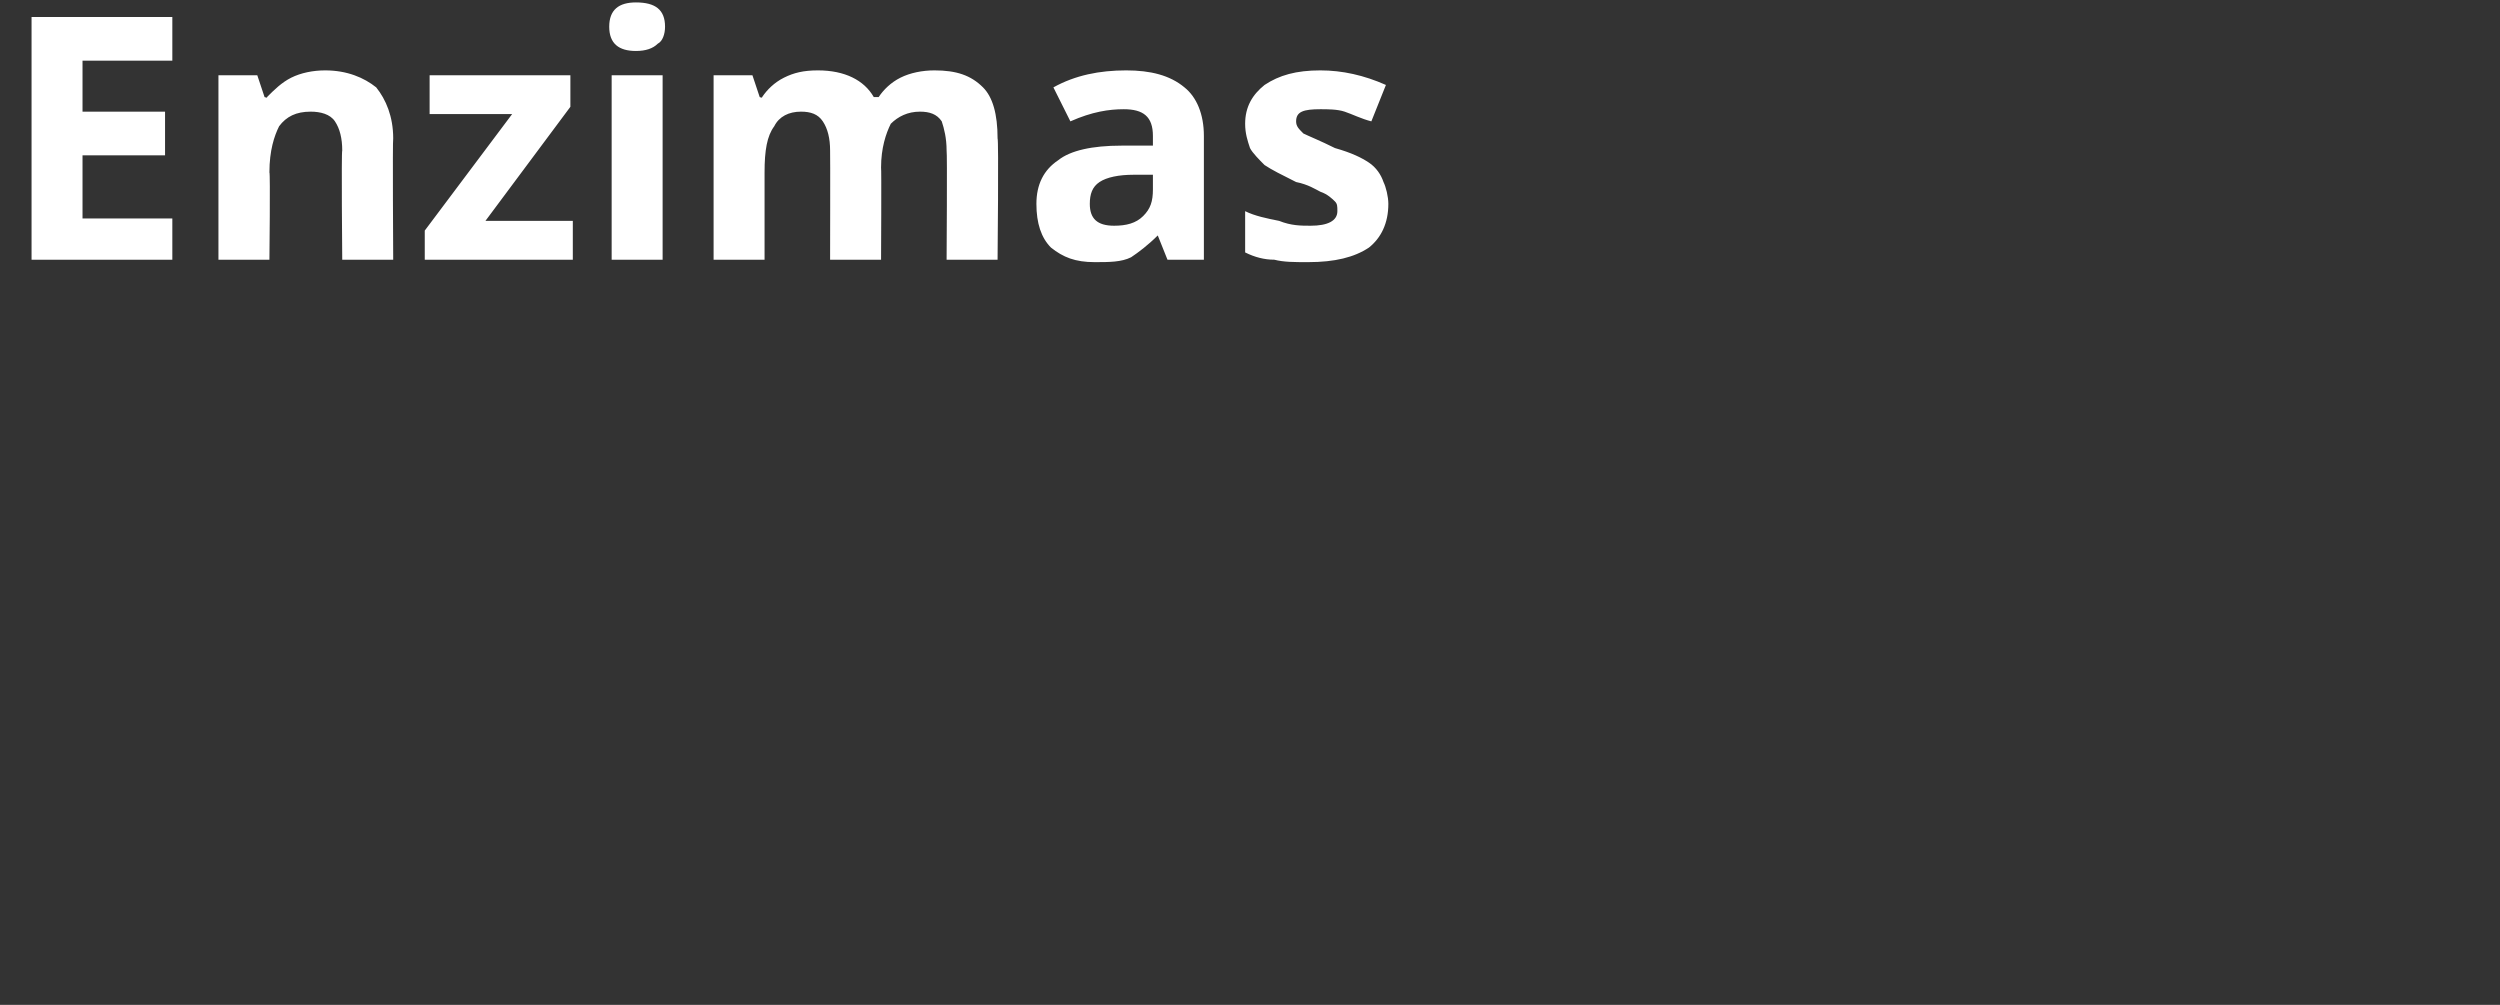 <?xml version="1.0" standalone="no"?><!DOCTYPE svg PUBLIC "-//W3C//DTD SVG 1.1//EN" "http://www.w3.org/Graphics/SVG/1.1/DTD/svg11.dtd"><svg xmlns="http://www.w3.org/2000/svg" version="1.1" width="103px" height="41.4px" viewBox="0 0 103 41.4"><rect x="0" y="0" width="103" height="41.4" fill="#333333" stroke="none"/>  <desc>Enzimas</desc>  <defs/>  <g id="Polygon153570">    <path d="M 7.1 10.7 L 1.3 10.7 L 1.3 0.7 L 7.1 0.7 L 7.1 2.5 L 3.4 2.5 L 3.4 4.6 L 6.8 4.6 L 6.8 6.4 L 3.4 6.4 L 3.4 9 L 7.1 9 L 7.1 10.7 Z M 16.2 10.7 L 14.1 10.7 C 14.1 10.7 14.06 6.25 14.1 6.2 C 14.1 5.7 14 5.3 13.8 5 C 13.6 4.7 13.2 4.6 12.8 4.6 C 12.2 4.6 11.8 4.8 11.5 5.2 C 11.3 5.6 11.1 6.2 11.1 7.1 C 11.14 7.12 11.1 10.7 11.1 10.7 L 9 10.7 L 9 3.1 L 10.6 3.1 L 10.9 4 C 10.9 4 11.04 4.05 11 4 C 11.3 3.7 11.6 3.4 12 3.2 C 12.4 3 12.9 2.9 13.4 2.9 C 14.3 2.9 15 3.2 15.5 3.6 C 15.9 4.1 16.2 4.8 16.2 5.7 C 16.17 5.73 16.2 10.7 16.2 10.7 Z M 23.6 10.7 L 17.5 10.7 L 17.5 9.5 L 21.1 4.7 L 17.7 4.7 L 17.7 3.1 L 23.5 3.1 L 23.5 4.4 L 20 9.1 L 23.6 9.1 L 23.6 10.7 Z M 26.2 2.1 C 25.5 2.1 25.1 1.8 25.1 1.1 C 25.1 0.4 25.5 0.1 26.2 0.1 C 27 0.1 27.4 0.4 27.4 1.1 C 27.4 1.4 27.3 1.7 27.1 1.8 C 26.9 2 26.6 2.1 26.2 2.1 C 26.2 2.1 26.2 2.1 26.2 2.1 Z M 27.3 10.7 L 25.2 10.7 L 25.2 3.1 L 27.3 3.1 L 27.3 10.7 Z M 36.3 10.7 L 34.2 10.7 C 34.2 10.7 34.21 6.25 34.2 6.2 C 34.2 5.7 34.1 5.3 33.9 5 C 33.7 4.7 33.4 4.6 33 4.6 C 32.5 4.6 32.1 4.8 31.9 5.2 C 31.6 5.6 31.5 6.2 31.5 7.1 C 31.5 7.12 31.5 10.7 31.5 10.7 L 29.4 10.7 L 29.4 3.1 L 31 3.1 L 31.3 4 C 31.3 4 31.41 4.05 31.4 4 C 31.6 3.7 31.9 3.4 32.3 3.2 C 32.7 3 33.1 2.9 33.7 2.9 C 34.8 2.9 35.6 3.3 36 4 C 36 4 36.2 4 36.2 4 C 36.4 3.7 36.7 3.4 37.1 3.2 C 37.5 3 38 2.9 38.5 2.9 C 39.4 2.9 40 3.1 40.5 3.6 C 40.9 4 41.1 4.7 41.1 5.7 C 41.15 5.73 41.1 10.7 41.1 10.7 L 39 10.7 C 39 10.7 39.03 6.25 39 6.2 C 39 5.7 38.9 5.3 38.8 5 C 38.6 4.7 38.3 4.6 37.9 4.6 C 37.4 4.6 37 4.8 36.7 5.1 C 36.5 5.5 36.3 6.1 36.3 6.9 C 36.32 6.88 36.3 10.7 36.3 10.7 Z M 48.1 10.7 L 47.7 9.7 C 47.7 9.7 47.66 9.67 47.7 9.7 C 47.3 10.1 46.9 10.4 46.6 10.6 C 46.2 10.8 45.7 10.8 45.1 10.8 C 44.3 10.8 43.8 10.6 43.3 10.2 C 42.9 9.8 42.7 9.2 42.7 8.4 C 42.7 7.6 43 7 43.6 6.6 C 44.1 6.2 45 6 46.2 6 C 46.16 6 47.5 6 47.5 6 C 47.5 6 47.5 5.62 47.5 5.6 C 47.5 4.8 47.1 4.5 46.3 4.5 C 45.7 4.5 45 4.6 44.1 5 C 44.1 5 43.4 3.6 43.4 3.6 C 44.3 3.1 45.3 2.9 46.4 2.9 C 47.4 2.9 48.2 3.1 48.8 3.6 C 49.3 4 49.6 4.7 49.6 5.6 C 49.6 5.62 49.6 10.7 49.6 10.7 L 48.1 10.7 Z M 47.5 7.2 C 47.5 7.2 46.69 7.2 46.7 7.2 C 46.1 7.2 45.6 7.3 45.3 7.5 C 45 7.7 44.9 8 44.9 8.4 C 44.9 9 45.2 9.3 45.9 9.3 C 46.4 9.3 46.8 9.2 47.1 8.9 C 47.4 8.6 47.5 8.3 47.5 7.8 C 47.5 7.8 47.5 7.2 47.5 7.2 Z M 57.2 8.4 C 57.2 9.2 56.9 9.8 56.4 10.2 C 55.8 10.6 55 10.8 53.9 10.8 C 53.3 10.8 52.9 10.8 52.5 10.7 C 52.1 10.7 51.7 10.6 51.3 10.4 C 51.3 10.4 51.3 8.7 51.3 8.7 C 51.7 8.9 52.2 9 52.7 9.1 C 53.2 9.3 53.6 9.3 54 9.3 C 54.7 9.3 55.1 9.1 55.1 8.7 C 55.1 8.5 55.1 8.4 55 8.3 C 54.9 8.2 54.7 8 54.4 7.9 C 54.2 7.8 53.9 7.6 53.4 7.5 C 52.8 7.2 52.4 7 52.1 6.8 C 51.9 6.6 51.6 6.3 51.5 6.1 C 51.4 5.8 51.3 5.5 51.3 5.1 C 51.3 4.4 51.6 3.9 52.1 3.5 C 52.7 3.1 53.4 2.9 54.4 2.9 C 55.3 2.9 56.2 3.1 57.1 3.5 C 57.1 3.5 56.5 5 56.5 5 C 56.1 4.9 55.7 4.7 55.4 4.6 C 55.1 4.5 54.7 4.5 54.4 4.5 C 53.7 4.5 53.4 4.6 53.4 5 C 53.4 5.2 53.5 5.3 53.7 5.5 C 53.9 5.6 54.4 5.8 55 6.1 C 55.7 6.3 56.1 6.5 56.4 6.7 C 56.7 6.9 56.9 7.2 57 7.5 C 57.1 7.7 57.2 8.1 57.2 8.4 Z " stroke="none" fill="#fff"/>  </g></svg>
